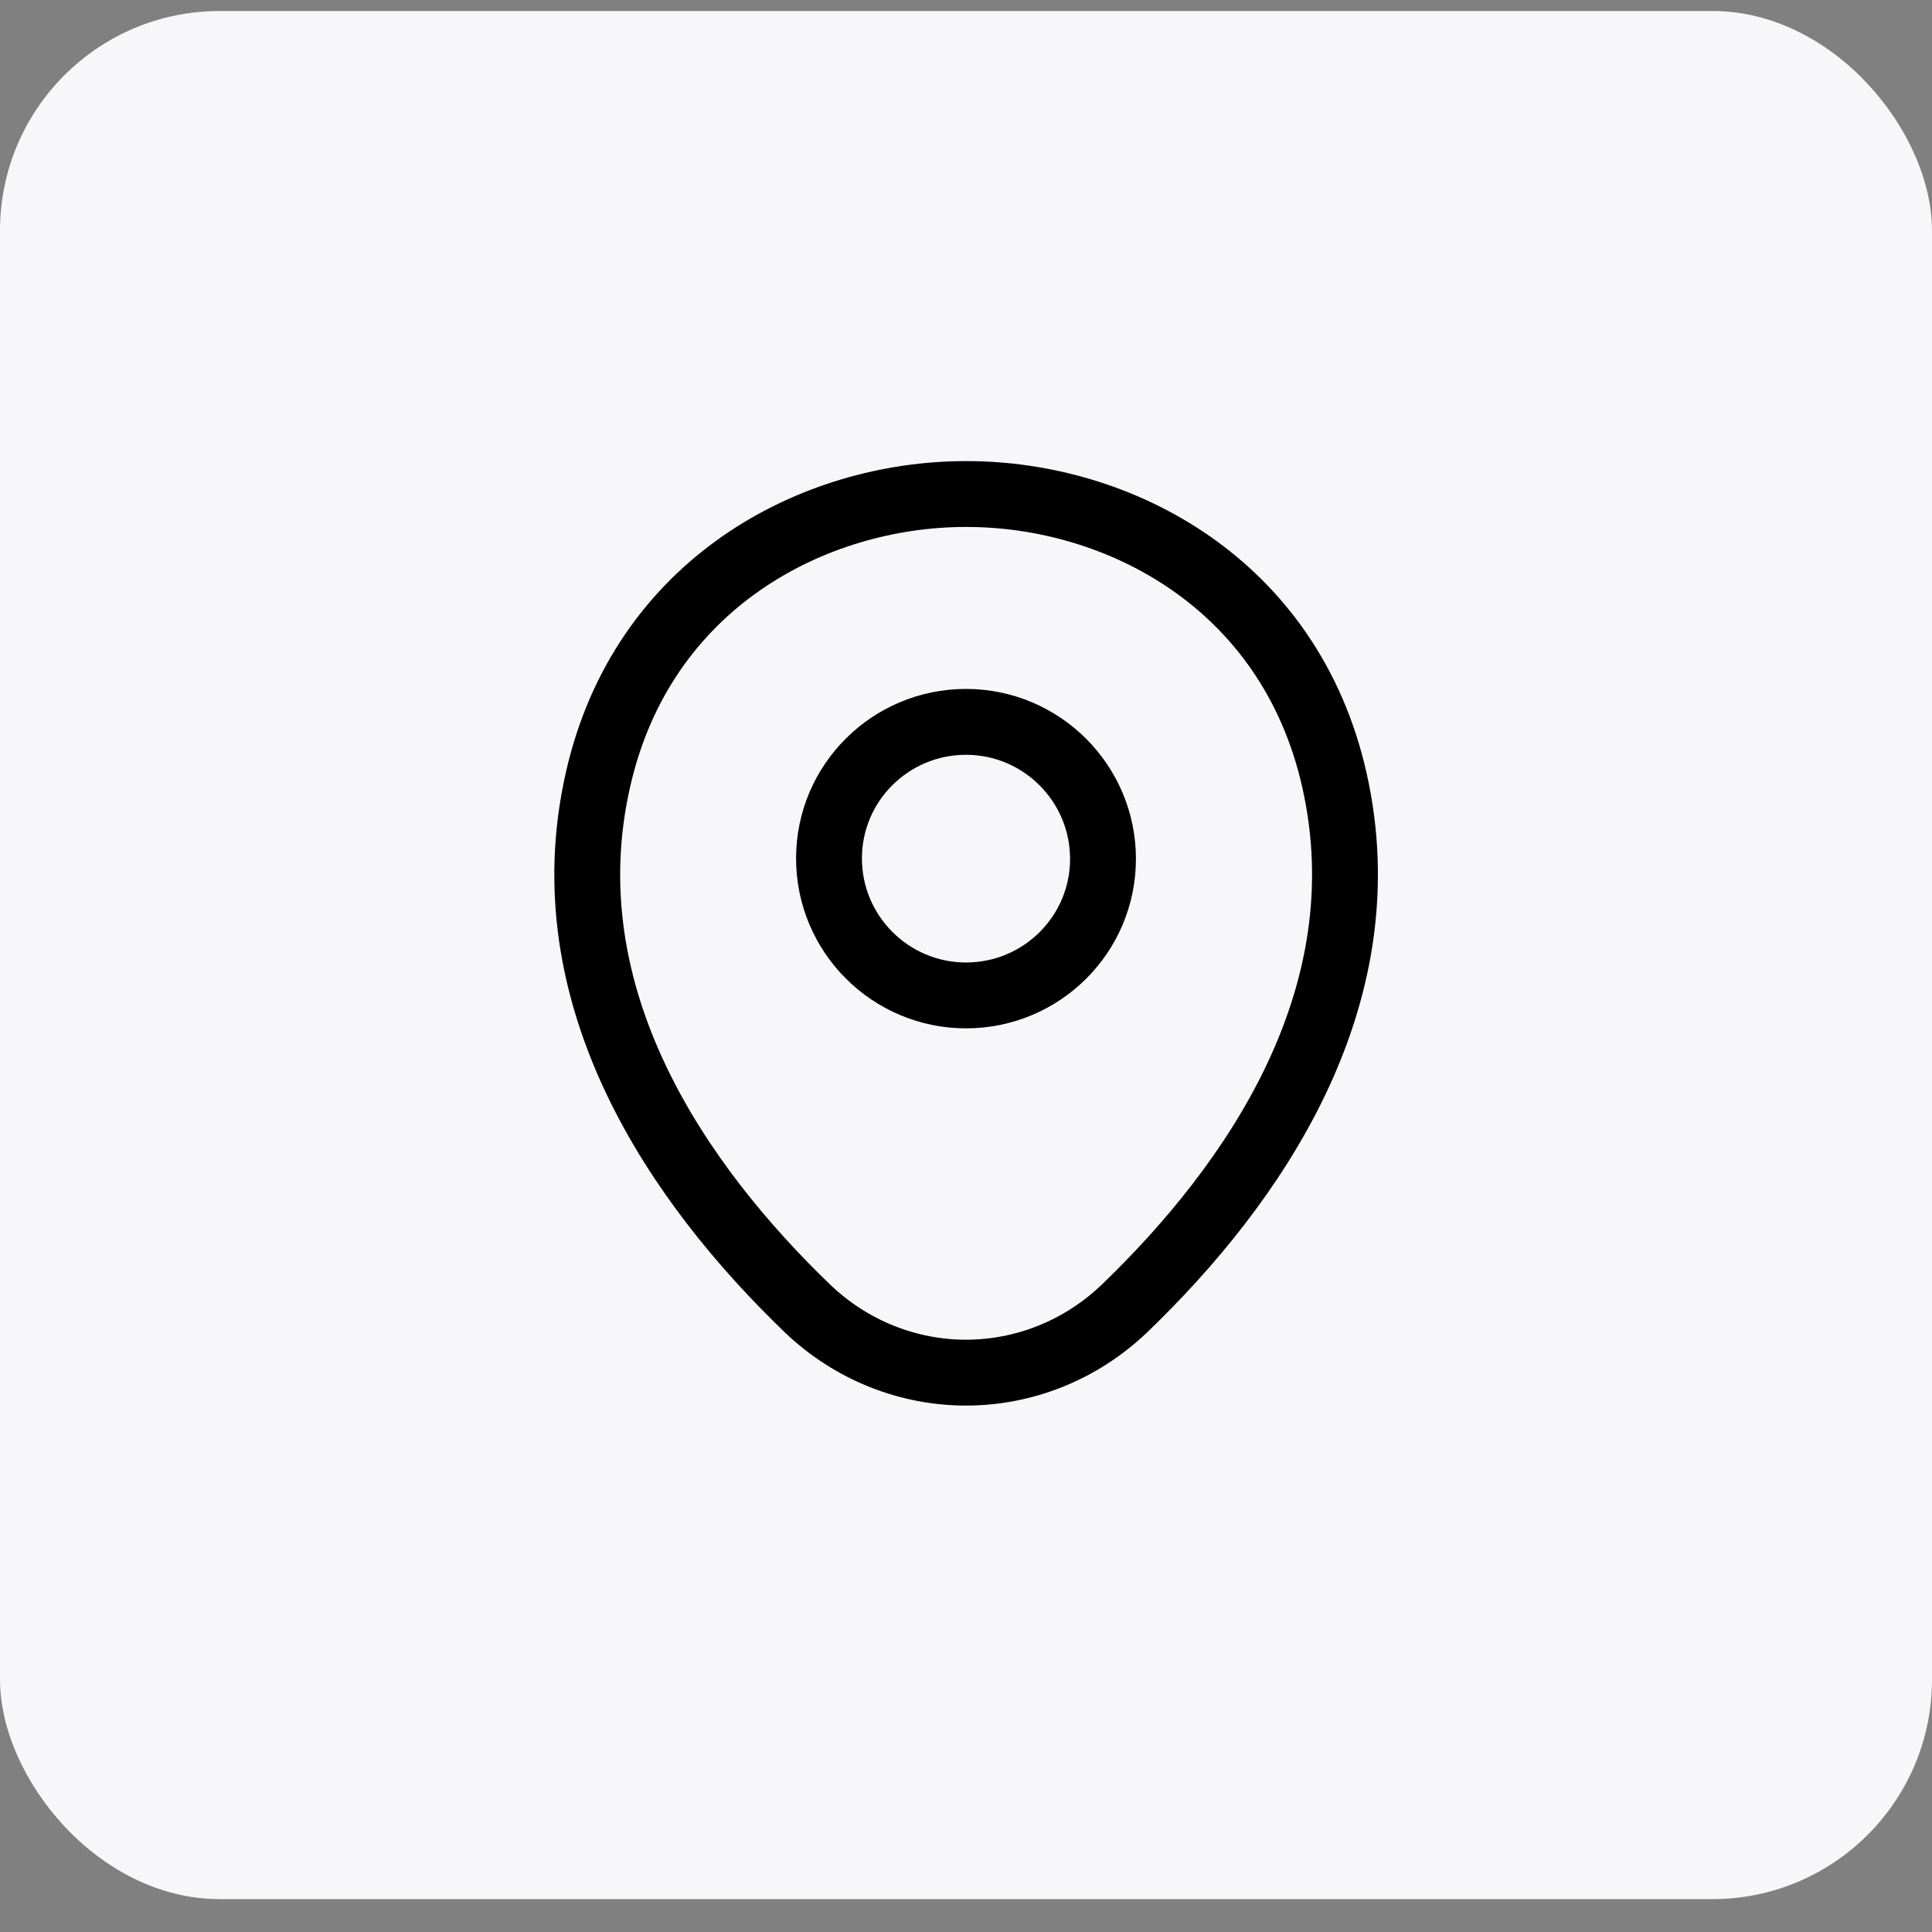 <svg xmlns="http://www.w3.org/2000/svg" width="44" height="44" viewBox="0 0 44 44" fill="none"><rect x="0" y="0" width="44" height="44" fill="#808080" stroke="none"/><rect y="0.251" width="44" height="43" rx="5" fill="#F7F7F9"></rect><path d="M13.621 17.747L13.621 17.747C14.635 13.279 18.529 11.251 22 11.251H22H22H22H22H22H22H22H22H22H22H22H22H22H22H22H22H22H22H22H22H22H22H22H22H22H22H22H22H22H22H22H22H22H22H22H22H22H22H22H22H22H22H22H22H22H22H22H22H22H22H22H22H22H22H22H22H22H22H22H22H22H22H22H22H22H22H22H22H22H22H22H22H22H22H22H22H22H22H22H22H22H22H22H22H22H22H22H22H22H22H22.001H22.001H22.001H22.001H22.001H22.001H22.001H22.001H22.001H22.001H22.001H22.001H22.001H22.001H22.001H22.001H22.001H22.001H22.001H22.001H22.001H22.001H22.001H22.001H22.001H22.001H22.001H22.001H22.001H22.001H22.001H22.001H22.001H22.001H22.001H22.001H22.001H22.001H22.001H22.001H22.001H22.001H22.001H22.001H22.001H22.001H22.001H22.001H22.001H22.001H22.001H22.001H22.001H22.001H22.001H22.001H22.001H22.001H22.001H22.001H22.001H22.002H22.002H22.002H22.002H22.002H22.002H22.002H22.002H22.002H22.002H22.002H22.002H22.002H22.002H22.002H22.002H22.002H22.002H22.002H22.002H22.002H22.002H22.002H22.002H22.002H22.002H22.002H22.002H22.002H22.002H22.002H22.002H22.002H22.002H22.002H22.002H22.002H22.002H22.002H22.002H22.002H22.002H22.002H22.002H22.002H22.002H22.003H22.003H22.003H22.003H22.003H22.003H22.003H22.003H22.003H22.003H22.003H22.003H22.003H22.003H22.003H22.003H22.003H22.003H22.003H22.003H22.003H22.003H22.003H22.003H22.003H22.003H22.003H22.003H22.003H22.003H22.003H22.003H22.003H22.003H22.003H22.003H22.003H22.003H22.003H22.004H22.004H22.004H22.004H22.004H22.004H22.004H22.004H22.004H22.004H22.004H22.004H22.004H22.004H22.004H22.004H22.004H22.004H22.004H22.004H22.004H22.004H22.004H22.004H22.004H22.004H22.004H22.005H22.005H22.005H22.005H22.005H22.005H22.005H22.005H22.005H22.005H22.005H22.005H22.005H22.005H22.005H22.005H22.005H22.005H22.005H22.005H22.005H22.005H22.005H22.005H22.005H22.005H22.005H22.006H22.006H22.006H22.006H22.006H22.006H22.006H22.006H22.006H22.006H22.006H22.006H22.006H22.006H22.006H22.006H22.006H22.006H22.006H22.006H22.006H22.006H22.006H22.006H22.006H22.007H22.007H22.007H22.007H22.007H22.007H22.007H22.007H22.007H22.007H22.007H22.007H22.007H22.007H22.007H22.007H22.007H22.007H22.007H22.008H22.008H22.008H22.008H22.008H22.008H22.008H22.008H22.008H22.008H22.008H22.008H22.008H22.008H22.008H22.008H22.008H22.008H22.008H22.009H22.009H22.009H22.009H22.009H22.009H22.009H22.009H22.009H22.009H22.009H22.009H22.009H22.009H22.009H22.009H22.009H22.009H22.009H22.009H22.01H22.01H22.01C25.479 11.251 29.374 13.279 30.388 17.756C31.516 22.741 28.516 27.002 25.61 29.799C24.593 30.772 23.29 31.261 22 31.261C20.709 31.261 19.406 30.772 18.389 29.799C15.484 27.002 12.483 22.732 13.621 17.747Z" stroke="black" stroke-width="1.5"></path><path d="M22 22.67C20.283 22.67 18.88 21.275 18.88 19.55C18.88 17.828 20.28 16.44 22 16.44C23.717 16.44 25.12 17.836 25.12 19.56C25.12 21.282 23.72 22.67 22 22.67Z" stroke="black" stroke-width="1.5"></path></svg>